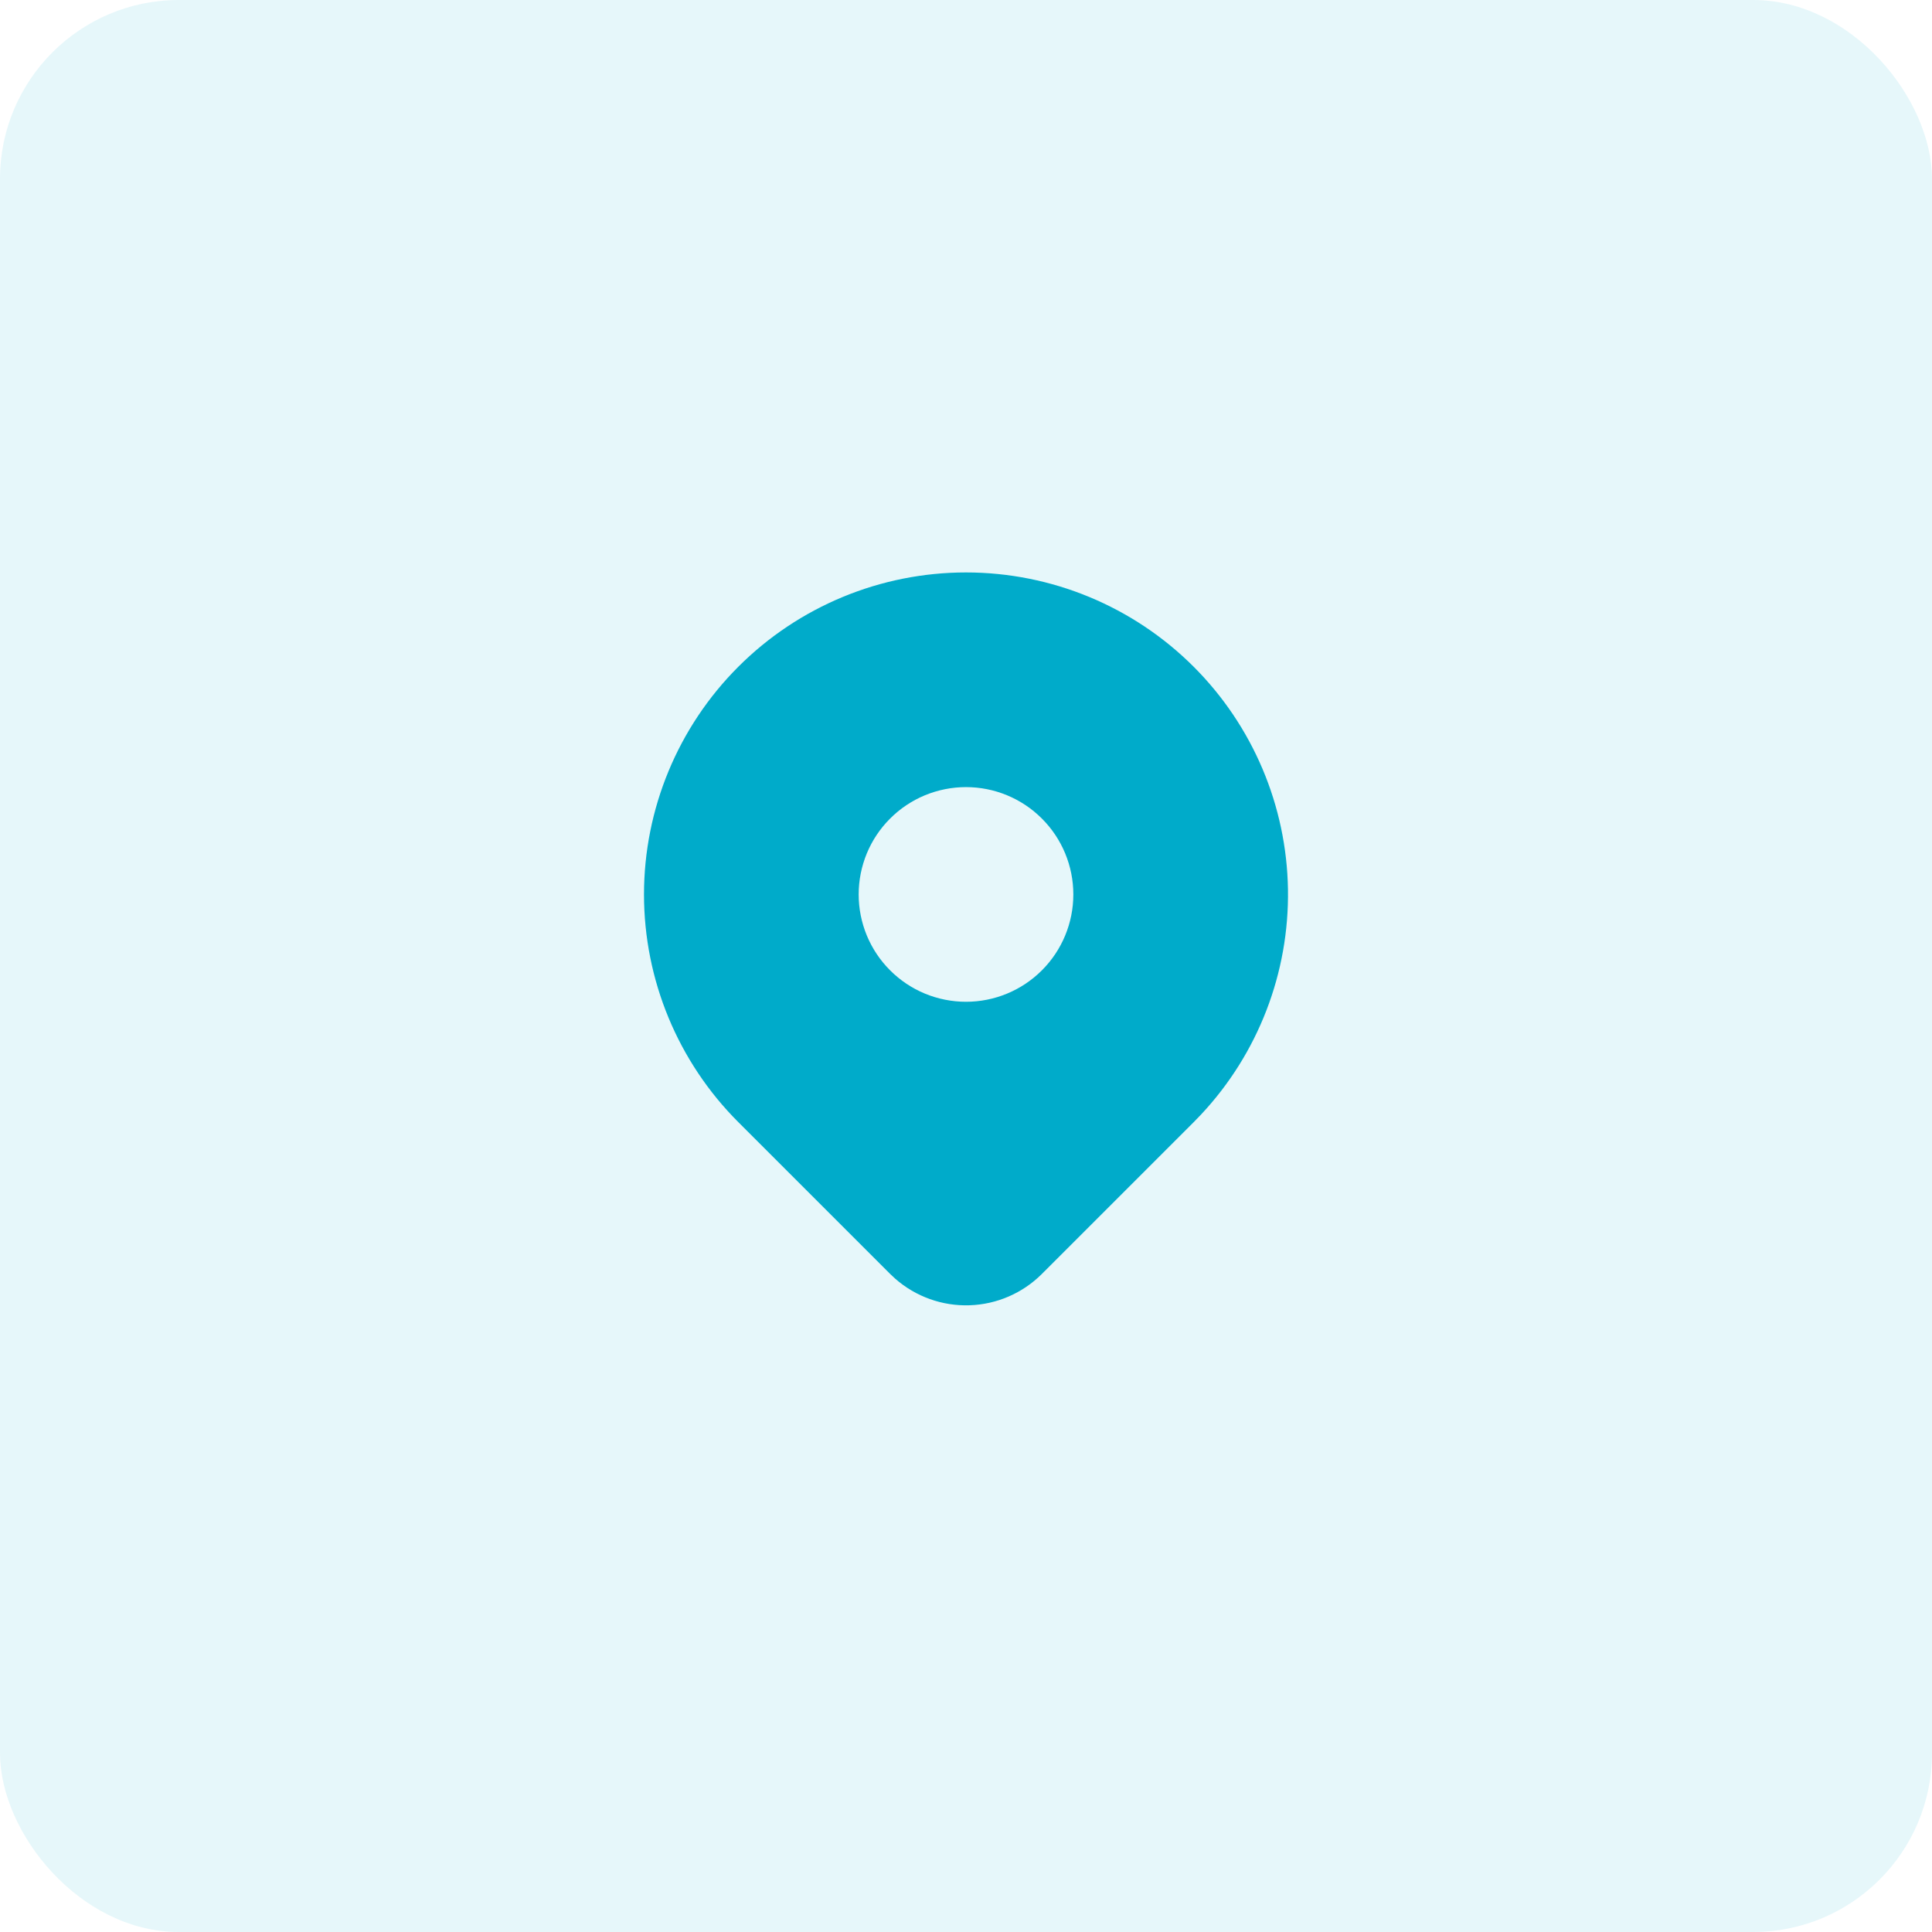<svg width="54" height="54" viewBox="0 0 54 54" fill="none" xmlns="http://www.w3.org/2000/svg">
<rect width="54" height="54" rx="5" fill="#00ABCA" fill-opacity="0.1"/>
<path d="M33.364 18.636C35.016 20.288 35.961 22.518 35.999 24.855C36.037 27.191 35.165 29.45 33.567 31.155L33.364 31.365L29.121 35.607C28.583 36.145 27.86 36.458 27.099 36.483C26.338 36.508 25.597 36.243 25.024 35.742L24.88 35.607L20.636 31.364C18.948 29.676 18 27.387 18 25C18 22.613 18.948 20.324 20.636 18.636C22.324 16.948 24.613 16 27 16C29.387 16 31.676 16.948 33.364 18.636ZM27 22C26.606 22 26.216 22.078 25.852 22.228C25.488 22.379 25.157 22.6 24.879 22.879C24.6 23.157 24.379 23.488 24.228 23.852C24.078 24.216 24 24.606 24 25C24 25.394 24.078 25.784 24.228 26.148C24.379 26.512 24.6 26.843 24.879 27.121C25.157 27.4 25.488 27.621 25.852 27.772C26.216 27.922 26.606 28 27 28C27.796 28 28.559 27.684 29.121 27.121C29.684 26.559 30 25.796 30 25C30 24.204 29.684 23.441 29.121 22.879C28.559 22.316 27.796 22 27 22Z" fill="#00ABCA"/>
</svg>
